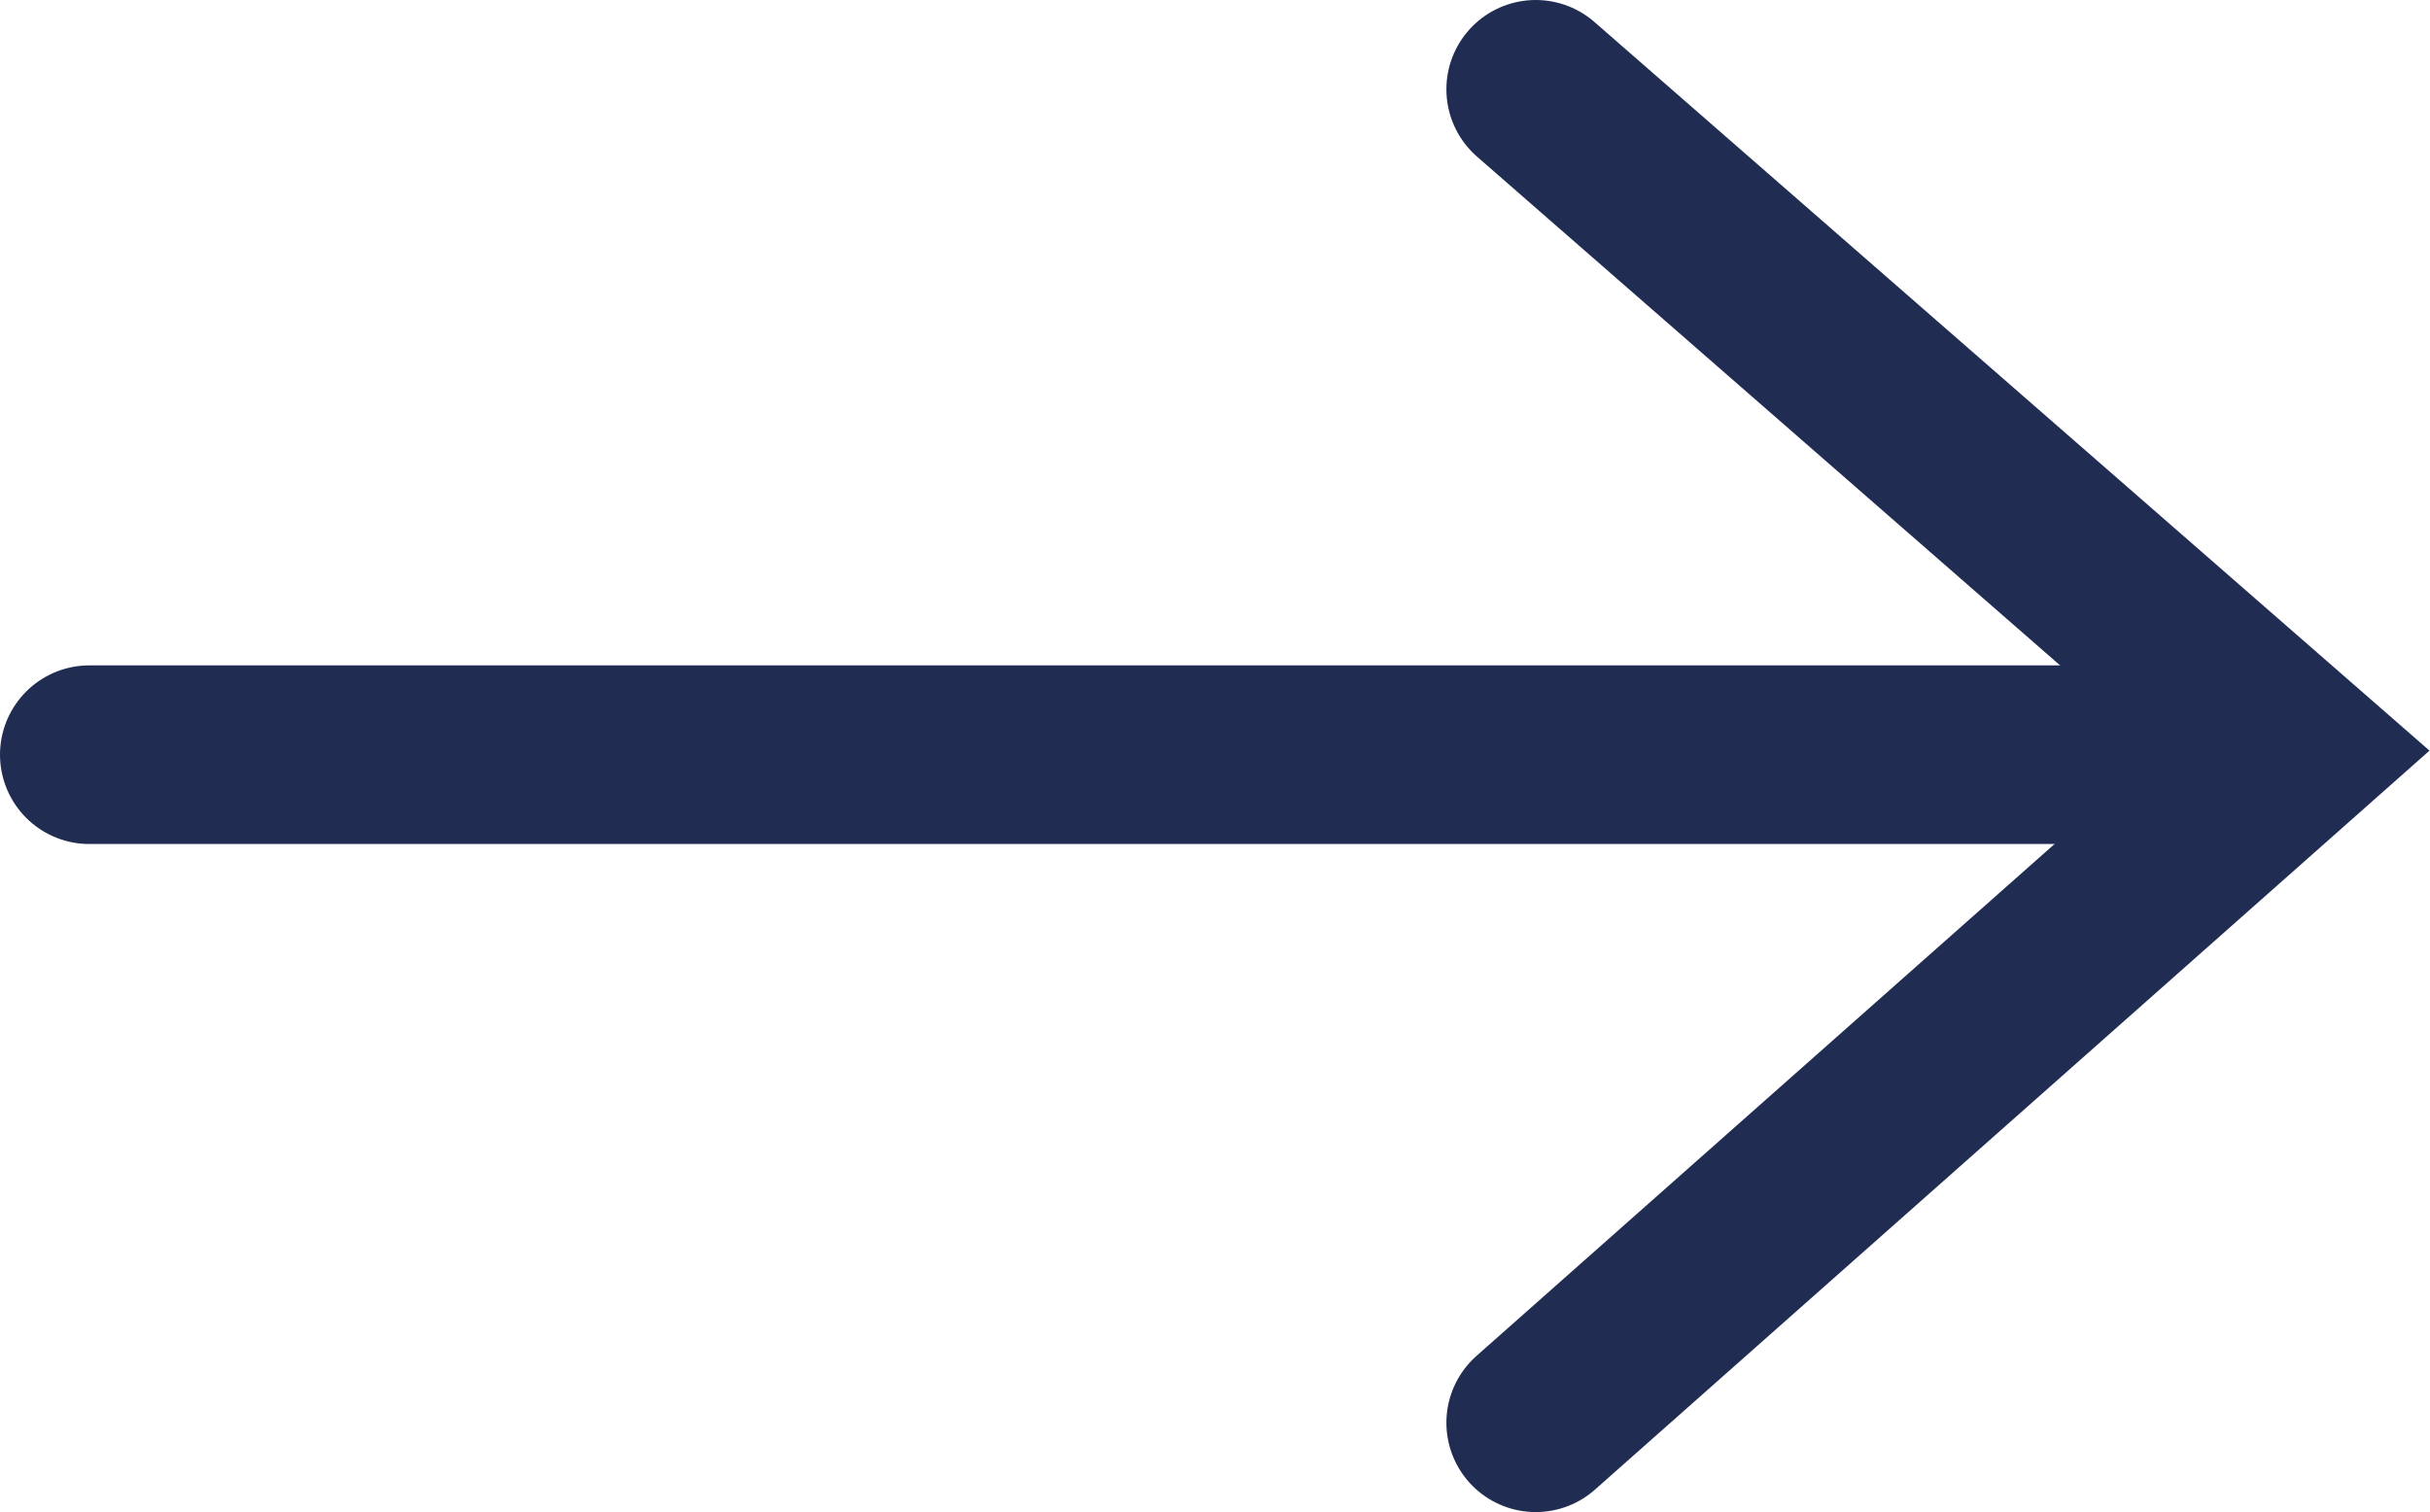 <?xml version="1.0" encoding="utf-8"?>
<!-- Generator: Adobe Illustrator 23.0.2, SVG Export Plug-In . SVG Version: 6.00 Build 0)  -->
<svg version="1.1" id="Layer_1" xmlns="http://www.w3.org/2000/svg" xmlns:xlink="http://www.w3.org/1999/xlink" x="0px" y="0px"
	 viewBox="0 0 27.2 16.93" style="enable-background:new 0 0 27.2 16.93;" xml:space="preserve">
<style type="text/css">
	.st0{fill:none;stroke:#202c52;stroke-width:2;stroke-linecap:round;}
</style>
<g>
	<line class="st0" x1="1" y1="8.45" x2="25.47" y2="8.45"/>
	<polyline class="st0" points="17.19,15.93 25.68,8.41 17.19,1 	"/>
</g>
</svg>
